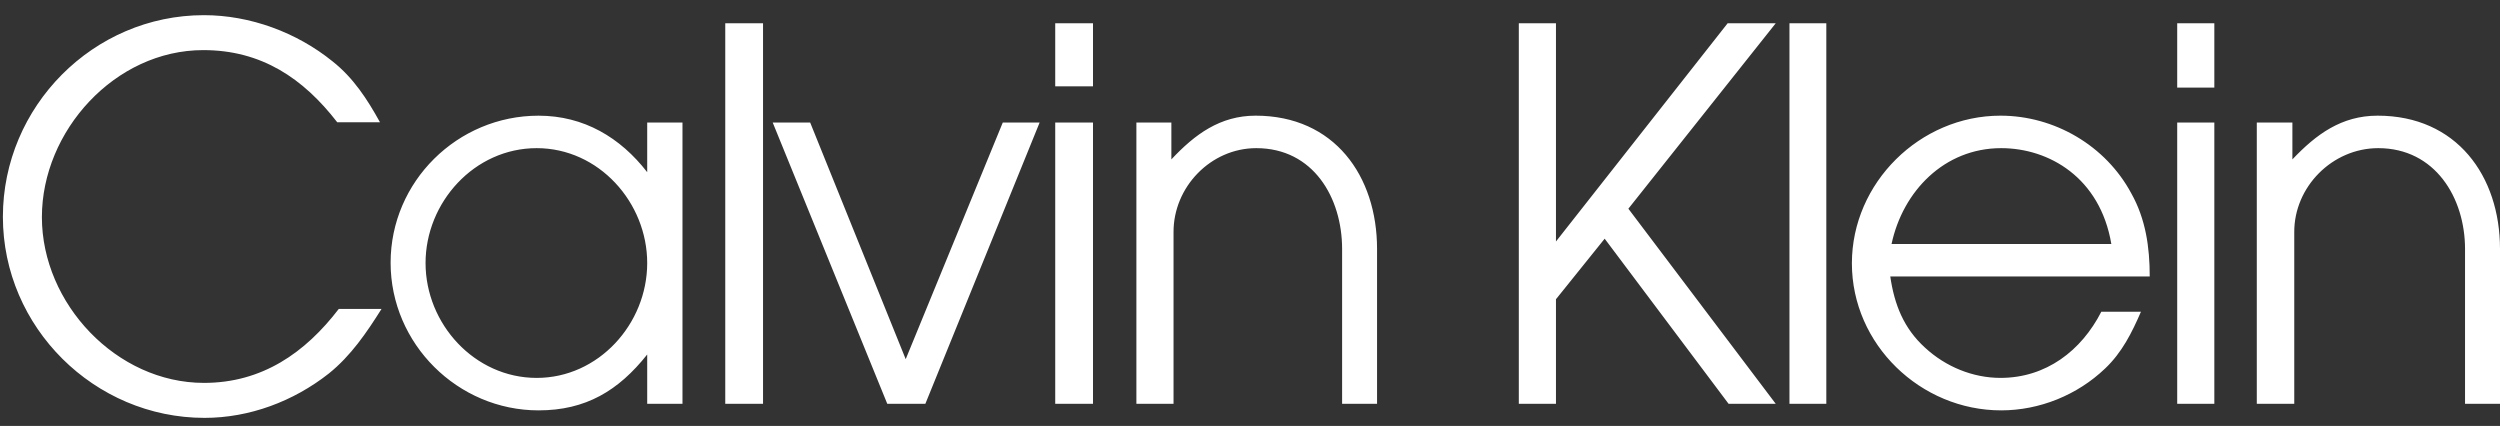 <svg width="135" height="23" viewBox="0 0 135 23" fill="none" xmlns="http://www.w3.org/2000/svg">
<rect x="0" y="0" width="135" height="23" fill="#333333" stroke="none"/>
<path fill-rule="evenodd" clip-rule="evenodd" d="M11.012 20.676C6.291 20.676 2.262 16.395 2.262 11.725C2.262 7.073 6.207 2.706 10.978 2.706C14.114 2.706 16.372 4.224 18.21 6.601H20.519C19.828 5.353 19.086 4.207 17.957 3.313C16.018 1.746 13.506 0.819 11.012 0.819C5.027 0.819 0.156 5.758 0.156 11.709C0.156 17.676 5.095 22.565 11.046 22.565C13.473 22.565 15.85 21.672 17.755 20.171C18.952 19.21 19.795 17.963 20.604 16.681H18.295C16.474 19.058 14.148 20.676 11.012 20.676ZM34.949 9.298C33.5 7.427 31.527 6.247 29.083 6.247C24.7 6.247 21.093 9.804 21.093 14.187C21.093 18.57 24.718 22.16 29.083 22.16C31.629 22.16 33.398 21.098 34.949 19.143V21.806H36.854V6.617H34.949V9.298ZM28.982 20.407C25.627 20.407 22.98 17.491 22.98 14.204C22.98 10.933 25.61 8 28.982 8C32.337 8 34.949 10.934 34.949 14.204C34.949 17.491 32.319 20.407 28.982 20.407ZM39.164 21.806H41.204V1.256H39.164V21.806ZM48.908 19.395L43.749 6.617H41.726L47.913 21.806H49.969L56.14 6.617H54.15L48.908 19.395ZM56.982 21.806H59.022V6.617H56.982V21.806ZM56.982 4.662H59.022V1.256H56.982V4.662ZM67.805 6.246C65.883 6.246 64.518 7.258 63.254 8.607V6.617H61.365V21.806H63.371V12.55C63.355 10.106 65.377 8 67.838 8C70.922 8 72.474 10.68 72.474 13.445V21.806H74.361V13.445C74.362 9.5 72.053 6.246 67.805 6.246ZM93.293 1.256L84.022 13.04V1.256H82.016V21.806H84.022V16.159L86.652 12.889L93.344 21.806H95.89L87.932 11.27L95.89 1.256H93.293ZM96.631 21.806H98.621V1.256H96.631V21.806ZM115.091 10.444C113.708 7.864 110.943 6.246 108.026 6.246C103.678 6.246 100.002 9.871 100.002 14.22C100.002 18.602 103.711 22.16 108.062 22.16C110.134 22.16 112.175 21.334 113.674 19.901C114.585 19.041 115.124 17.962 115.612 16.832H113.472C112.393 18.94 110.488 20.406 108.026 20.406C106.526 20.406 105.06 19.799 103.948 18.771C102.8 17.726 102.295 16.444 102.075 14.928H116.085C116.086 13.343 115.866 11.826 115.091 10.444ZM102.144 13.175C102.752 10.326 104.993 8 108.062 8C110.641 8 113.405 9.585 114.012 13.175H102.144ZM117.569 21.806H119.574V6.617H117.569V21.806ZM117.569 4.73H119.574V1.256H117.569V4.73ZM128.392 6.246C126.435 6.246 125.07 7.258 123.789 8.607V6.617H121.867V21.806H123.89V12.55C123.874 10.09 125.947 8 128.425 8C131.494 8 133.112 10.68 133.112 13.445V21.806H135V13.445C135 9.5 132.656 6.246 128.392 6.246Z" fill="white"/>
</svg>
